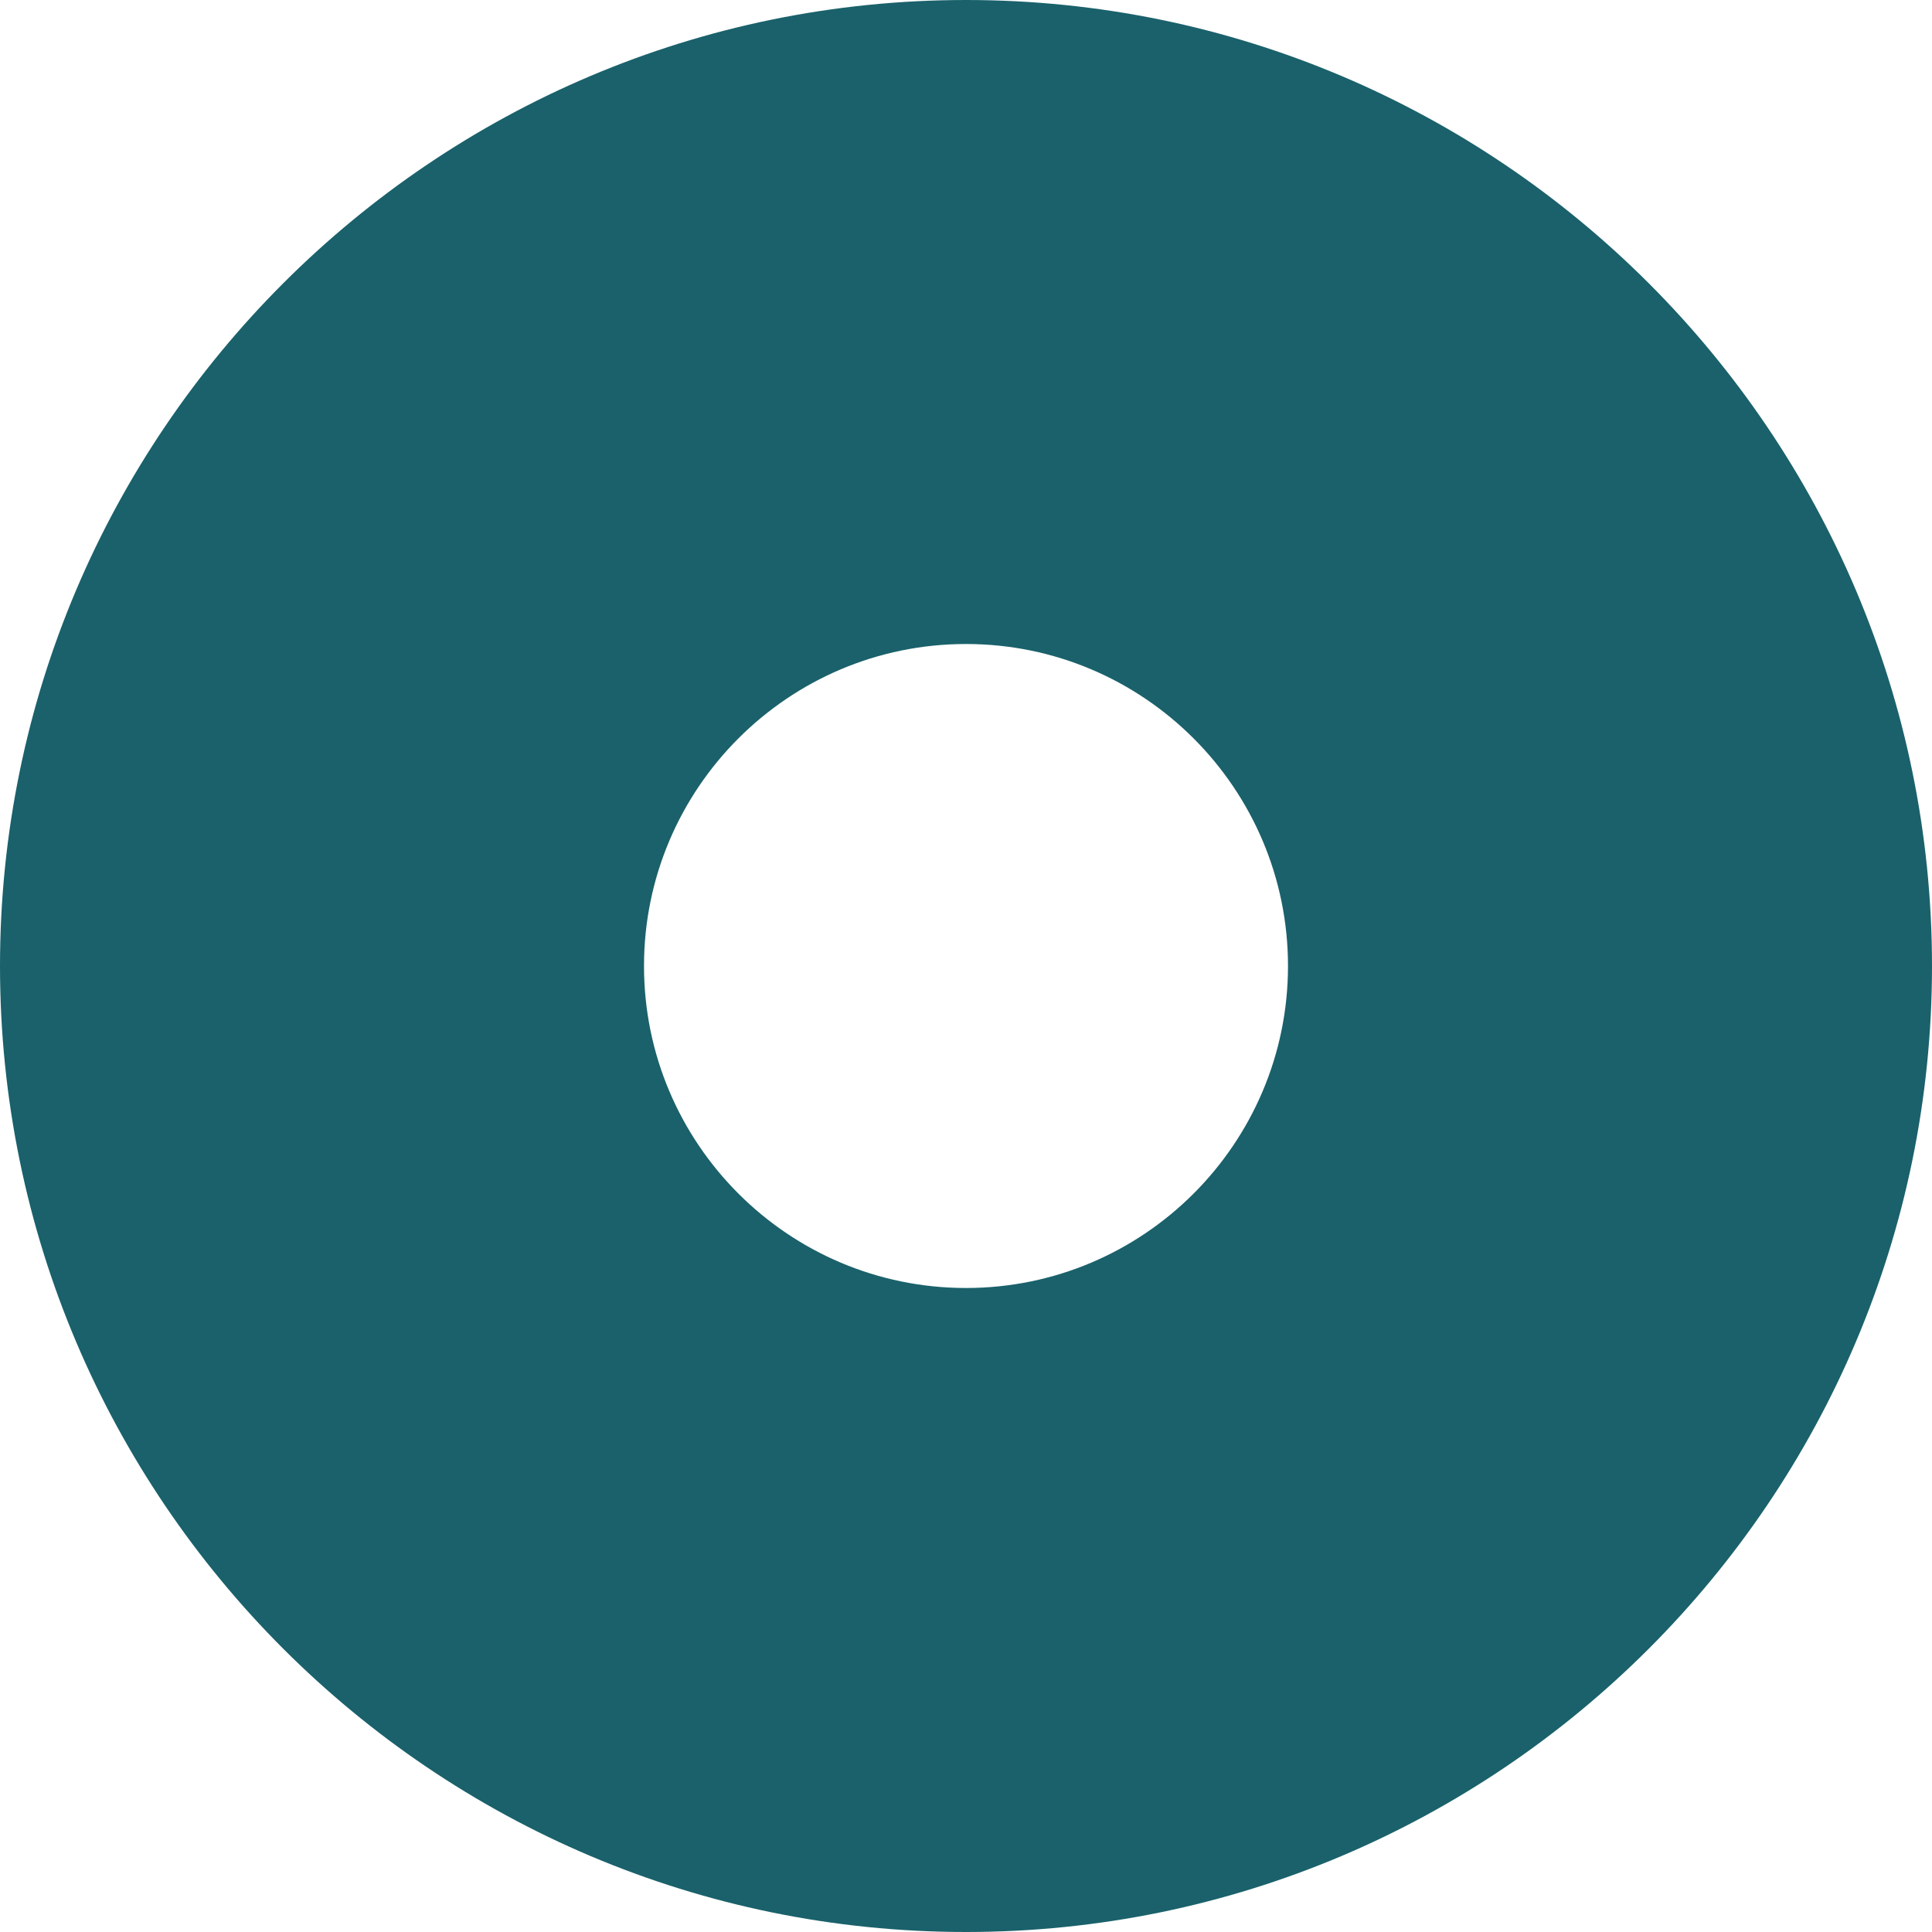 <svg width="512" height="512" viewBox="0 0 512 512" fill="none" xmlns="http://www.w3.org/2000/svg">
<path d="M256 0C114.836 0 0 114.836 0 256C0 397.164 114.836 512 256 512C397.164 512 512 397.164 512 256C512 114.836 397.164 0 256 0ZM256 341.332C208.938 341.332 170.668 303.062 170.668 256C170.668 208.938 208.938 170.668 256 170.668C303.062 170.668 341.332 208.938 341.332 256C341.332 303.062 303.062 341.332 256 341.332Z" fill="#1A616B"/>
</svg>
